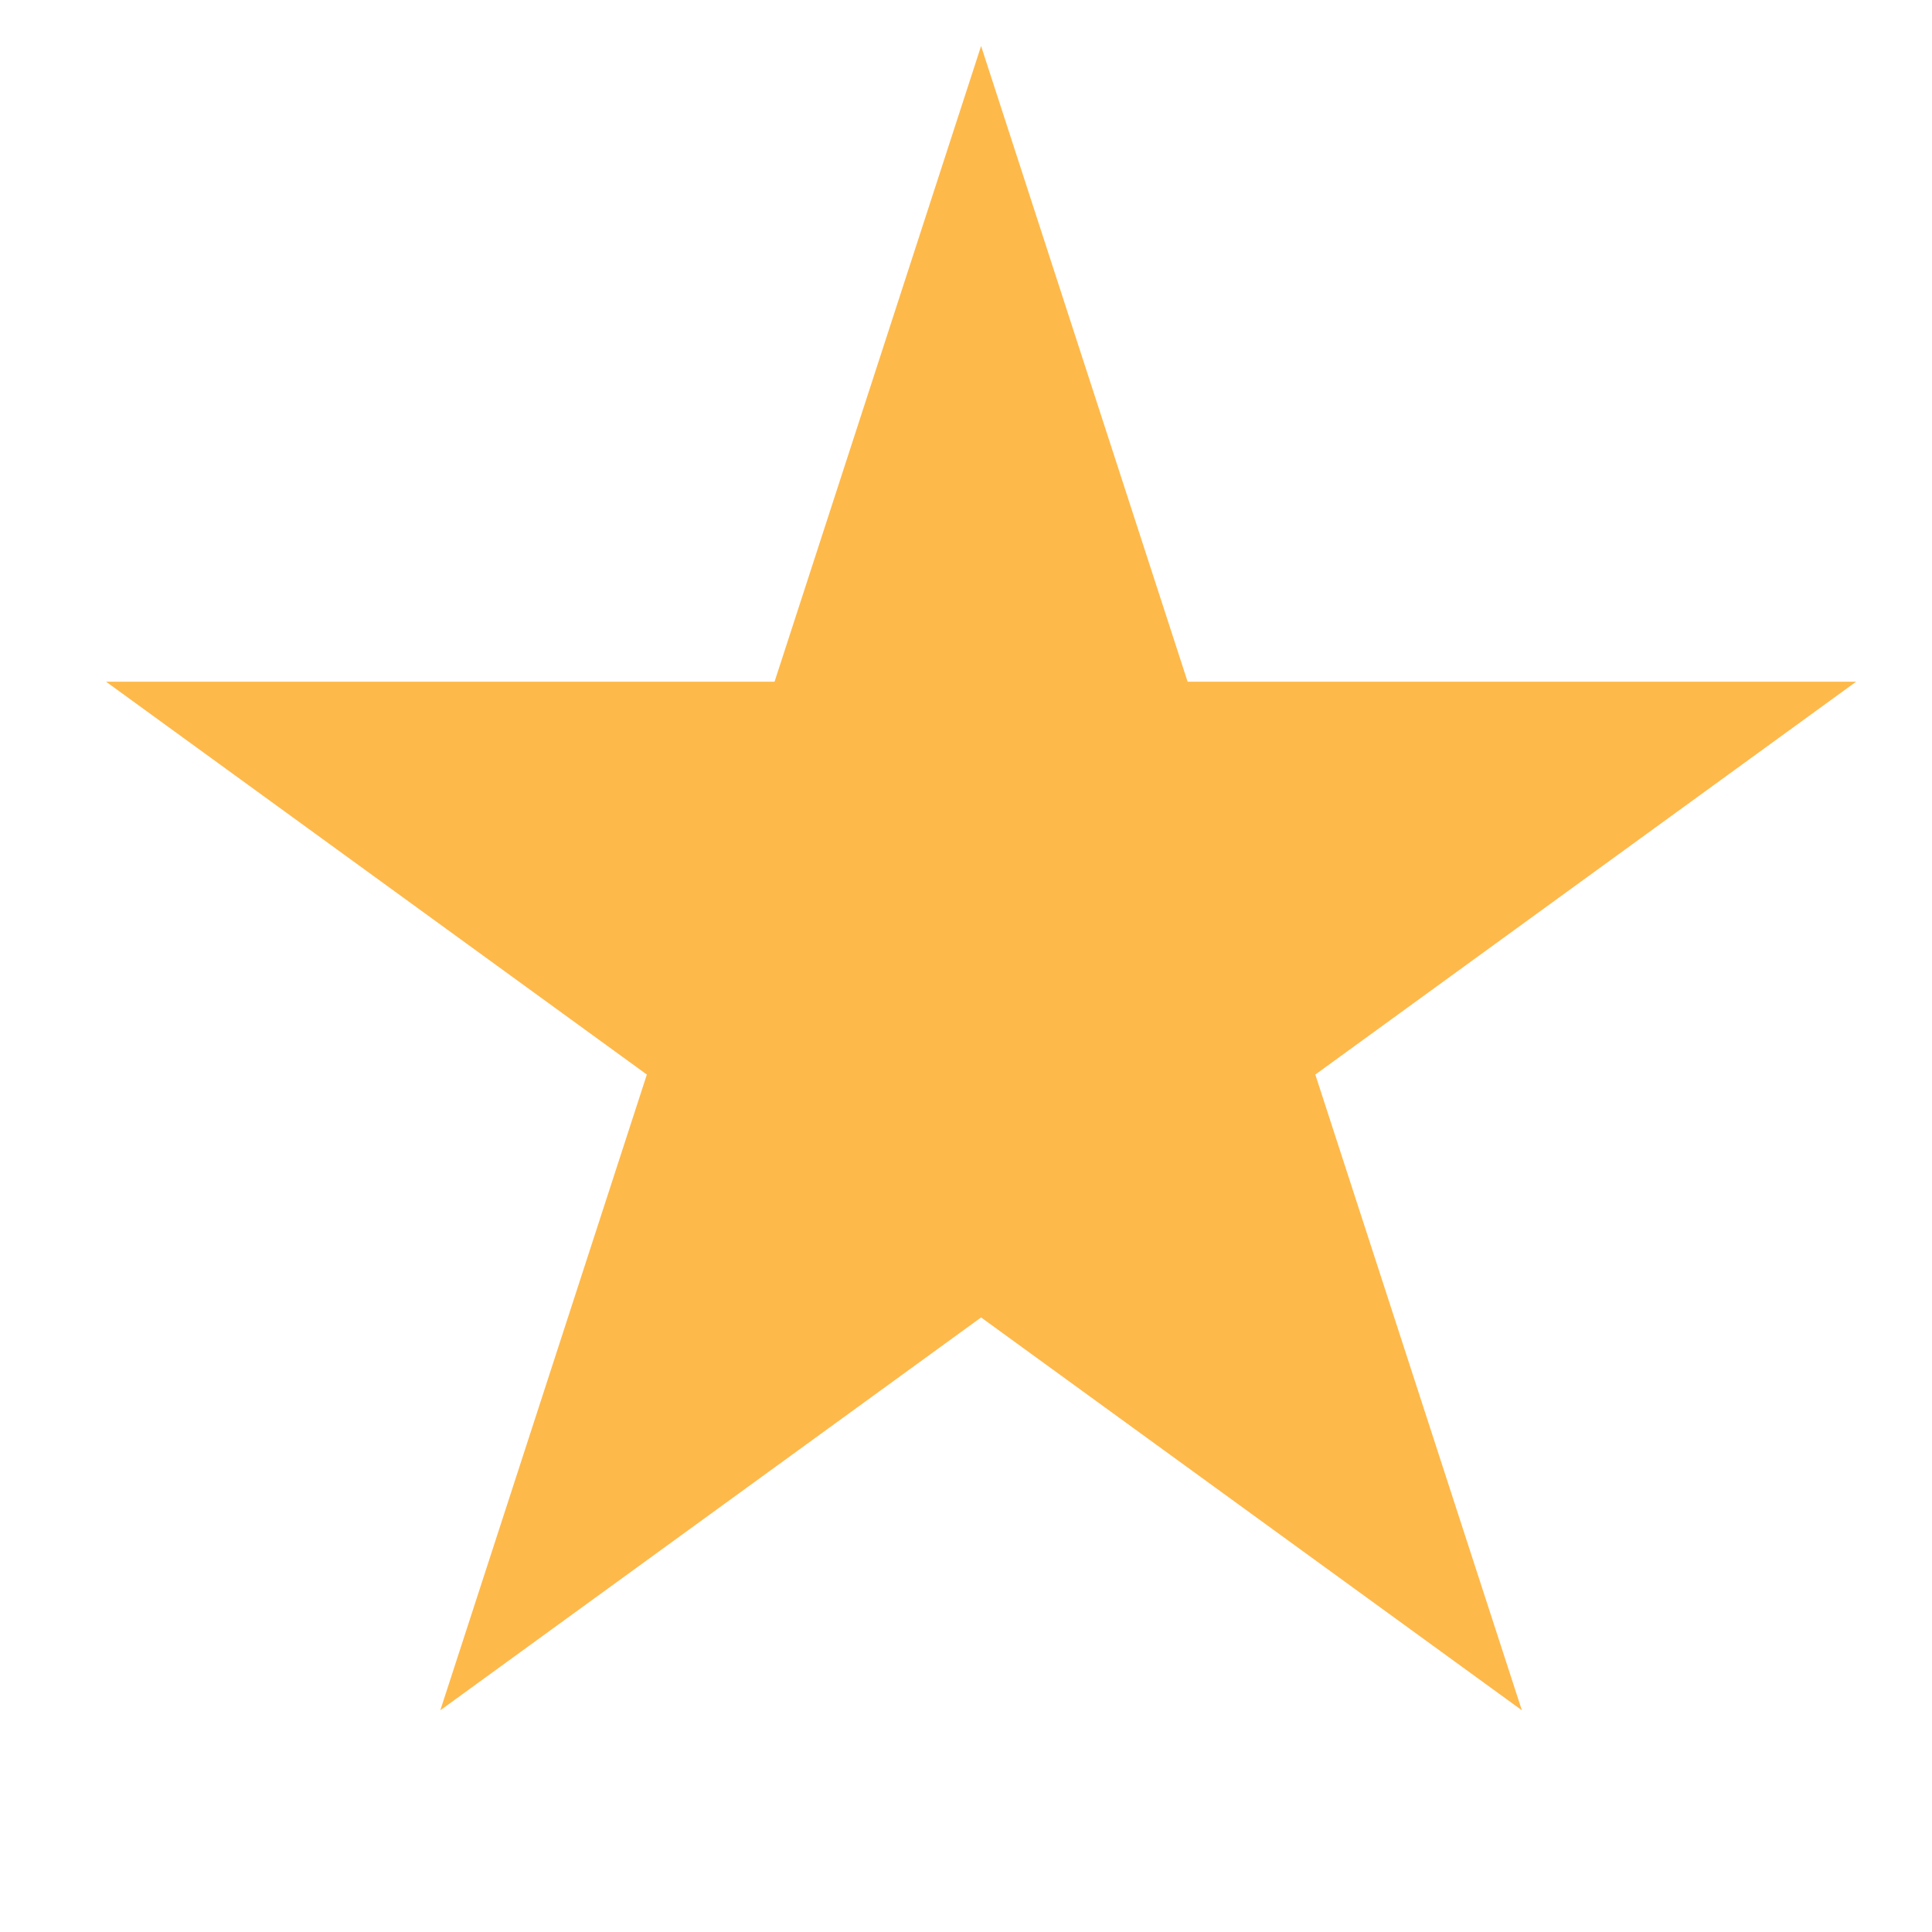<svg width="21" height="21" viewBox="0 0 21 21" fill="none" xmlns="http://www.w3.org/2000/svg">
<path d="M10.664 0.5L12.909 7.41H20.175L14.297 11.68L16.542 18.59L10.664 14.32L4.786 18.59L7.031 11.68L1.153 7.41H8.419L10.664 0.5Z" fill="#FEB94B"/>
</svg>
